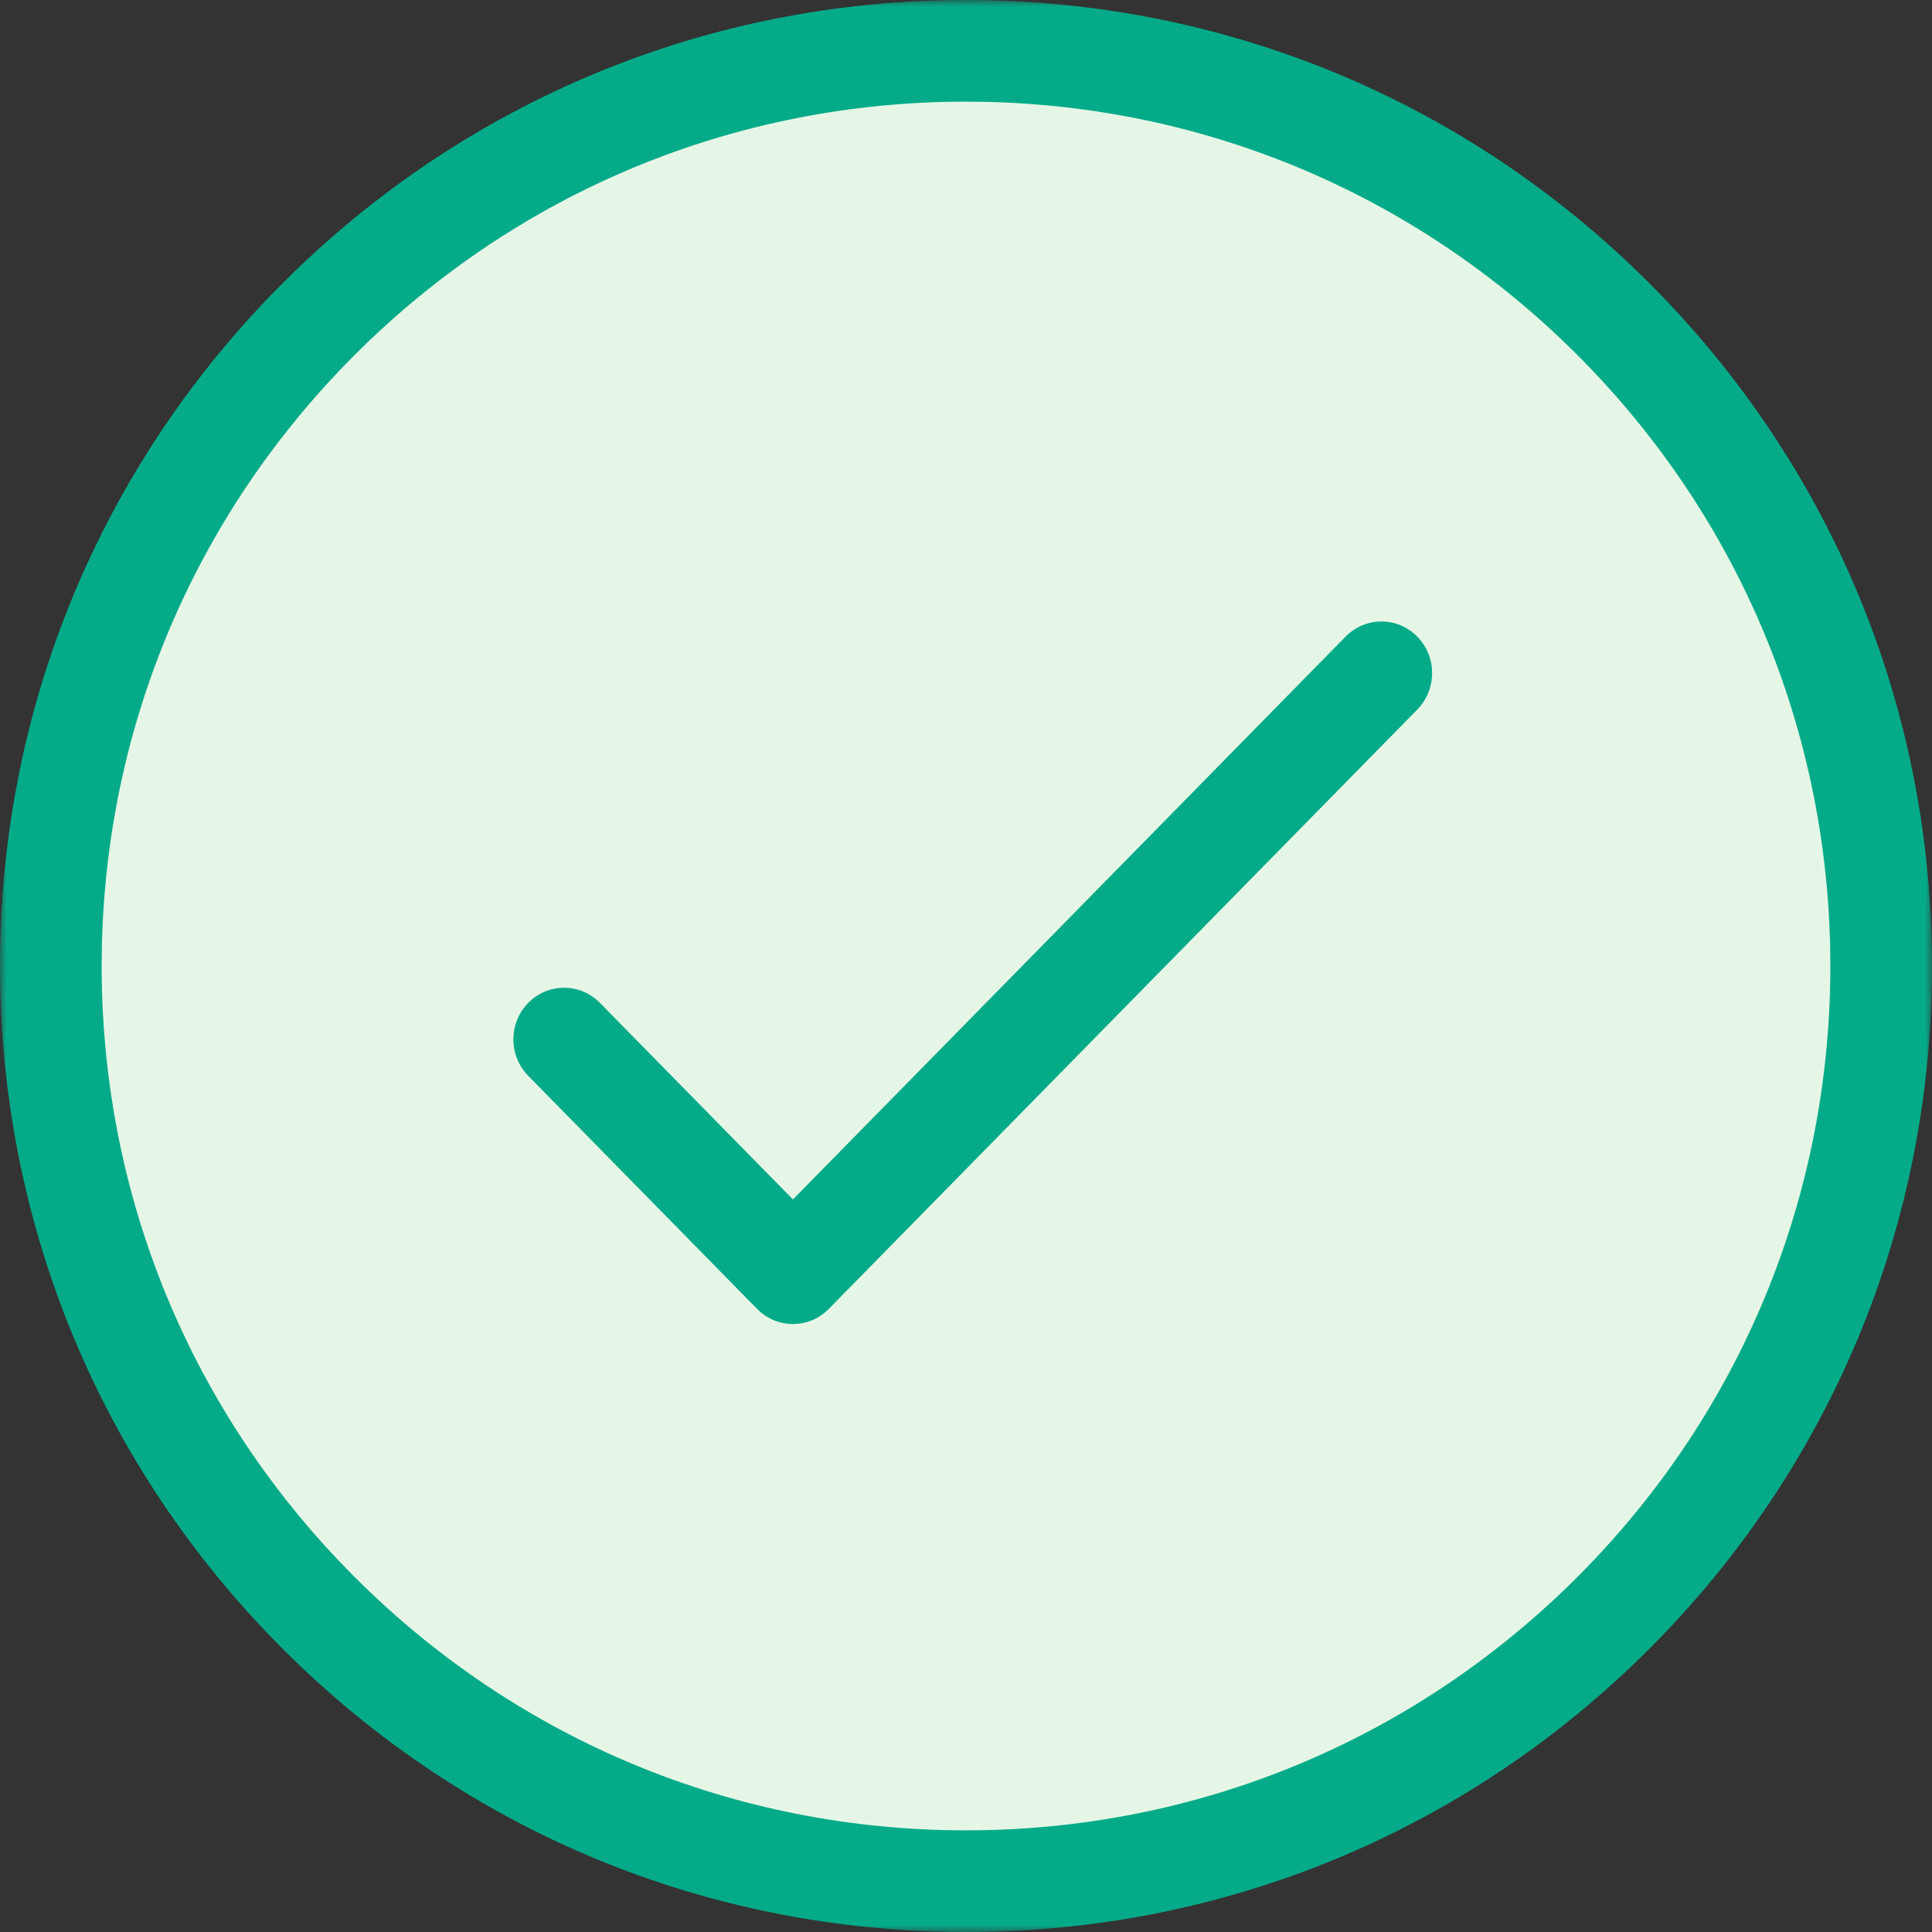 <?xml version="1.0" encoding="UTF-8"?>
<svg width="144px" height="144px" viewBox="0 0 144 144" version="1.1" xmlns="http://www.w3.org/2000/svg" xmlns:xlink="http://www.w3.org/1999/xlink">
    <rect x="0" y="0" width="144" height="144" fill="#333333" stroke="none"/>
    <title>Group 9</title>
    <defs>
        <polygon id="path-1" points="0 0 144 0 144 144 0 144"></polygon>
    </defs>
    <g id="Page-1" stroke="none" stroke-width="1" fill="none" fill-rule="evenodd">
        <g id="1.4-Succesfull-registration" transform="translate(-498, -319)">
            <g id="Group-9" transform="translate(498, 319)">
                <g id="Group-6">
                    <path d="M3.789,72 C3.789,34.328 34.328,3.788 72,3.788 C109.672,3.788 140.212,34.328 140.212,72 C140.212,109.672 109.672,140.212 72,140.212 C34.328,140.212 3.789,109.672 3.789,72" id="Fill-1" fill="#E6F6E6"></path>
                    <g id="Group-5">
                        <mask id="mask-2" fill="white">
                            <use xlink:href="#path-1"></use>
                        </mask>
                        <g id="Clip-4"></g>
                        <path d="M72,7.577 C54.792,7.577 38.614,14.278 26.446,26.446 C14.278,38.614 7.577,54.792 7.577,72 C7.577,89.208 14.278,105.386 26.446,117.554 C38.614,129.722 54.792,136.423 72,136.423 C89.208,136.423 105.386,129.722 117.554,117.554 C129.722,105.386 136.423,89.208 136.423,72 C136.423,54.792 129.722,38.614 117.554,26.446 C105.386,14.278 89.208,7.577 72,7.577 M72,144 C52.768,144 34.687,136.511 21.088,122.912 C7.489,109.313 -5.0513661e-05,91.232 -5.0513661e-05,72 C-5.0513661e-05,52.768 7.489,34.687 21.088,21.088 C34.687,7.489 52.768,-7.57705051e-05 72,-7.57705051e-05 C91.232,-7.57705051e-05 109.313,7.489 122.912,21.088 C136.511,34.687 144,52.768 144,72 C144,91.232 136.511,109.313 122.912,122.912 C109.313,136.511 91.232,144 72,144" id="Fill-3" fill="#05AB89" mask="url(#mask-2)"></path>
                    </g>
                </g>
                <path d="M59.101,98.685 C58.134,98.685 57.167,98.31 56.43,97.559 L39.372,80.187 C37.897,78.685 37.897,76.249 39.372,74.747 C40.847,73.245 43.239,73.245 44.714,74.747 L59.101,89.399 L100.293,47.448 C101.768,45.946 104.16,45.946 105.635,47.448 C107.11,48.951 107.11,51.386 105.635,52.888 L61.772,97.559 C61.034,98.31 60.068,98.685 59.101,98.685" id="Fill-7" fill="#05AB89"></path>
            </g>
        </g>
    </g>
</svg>